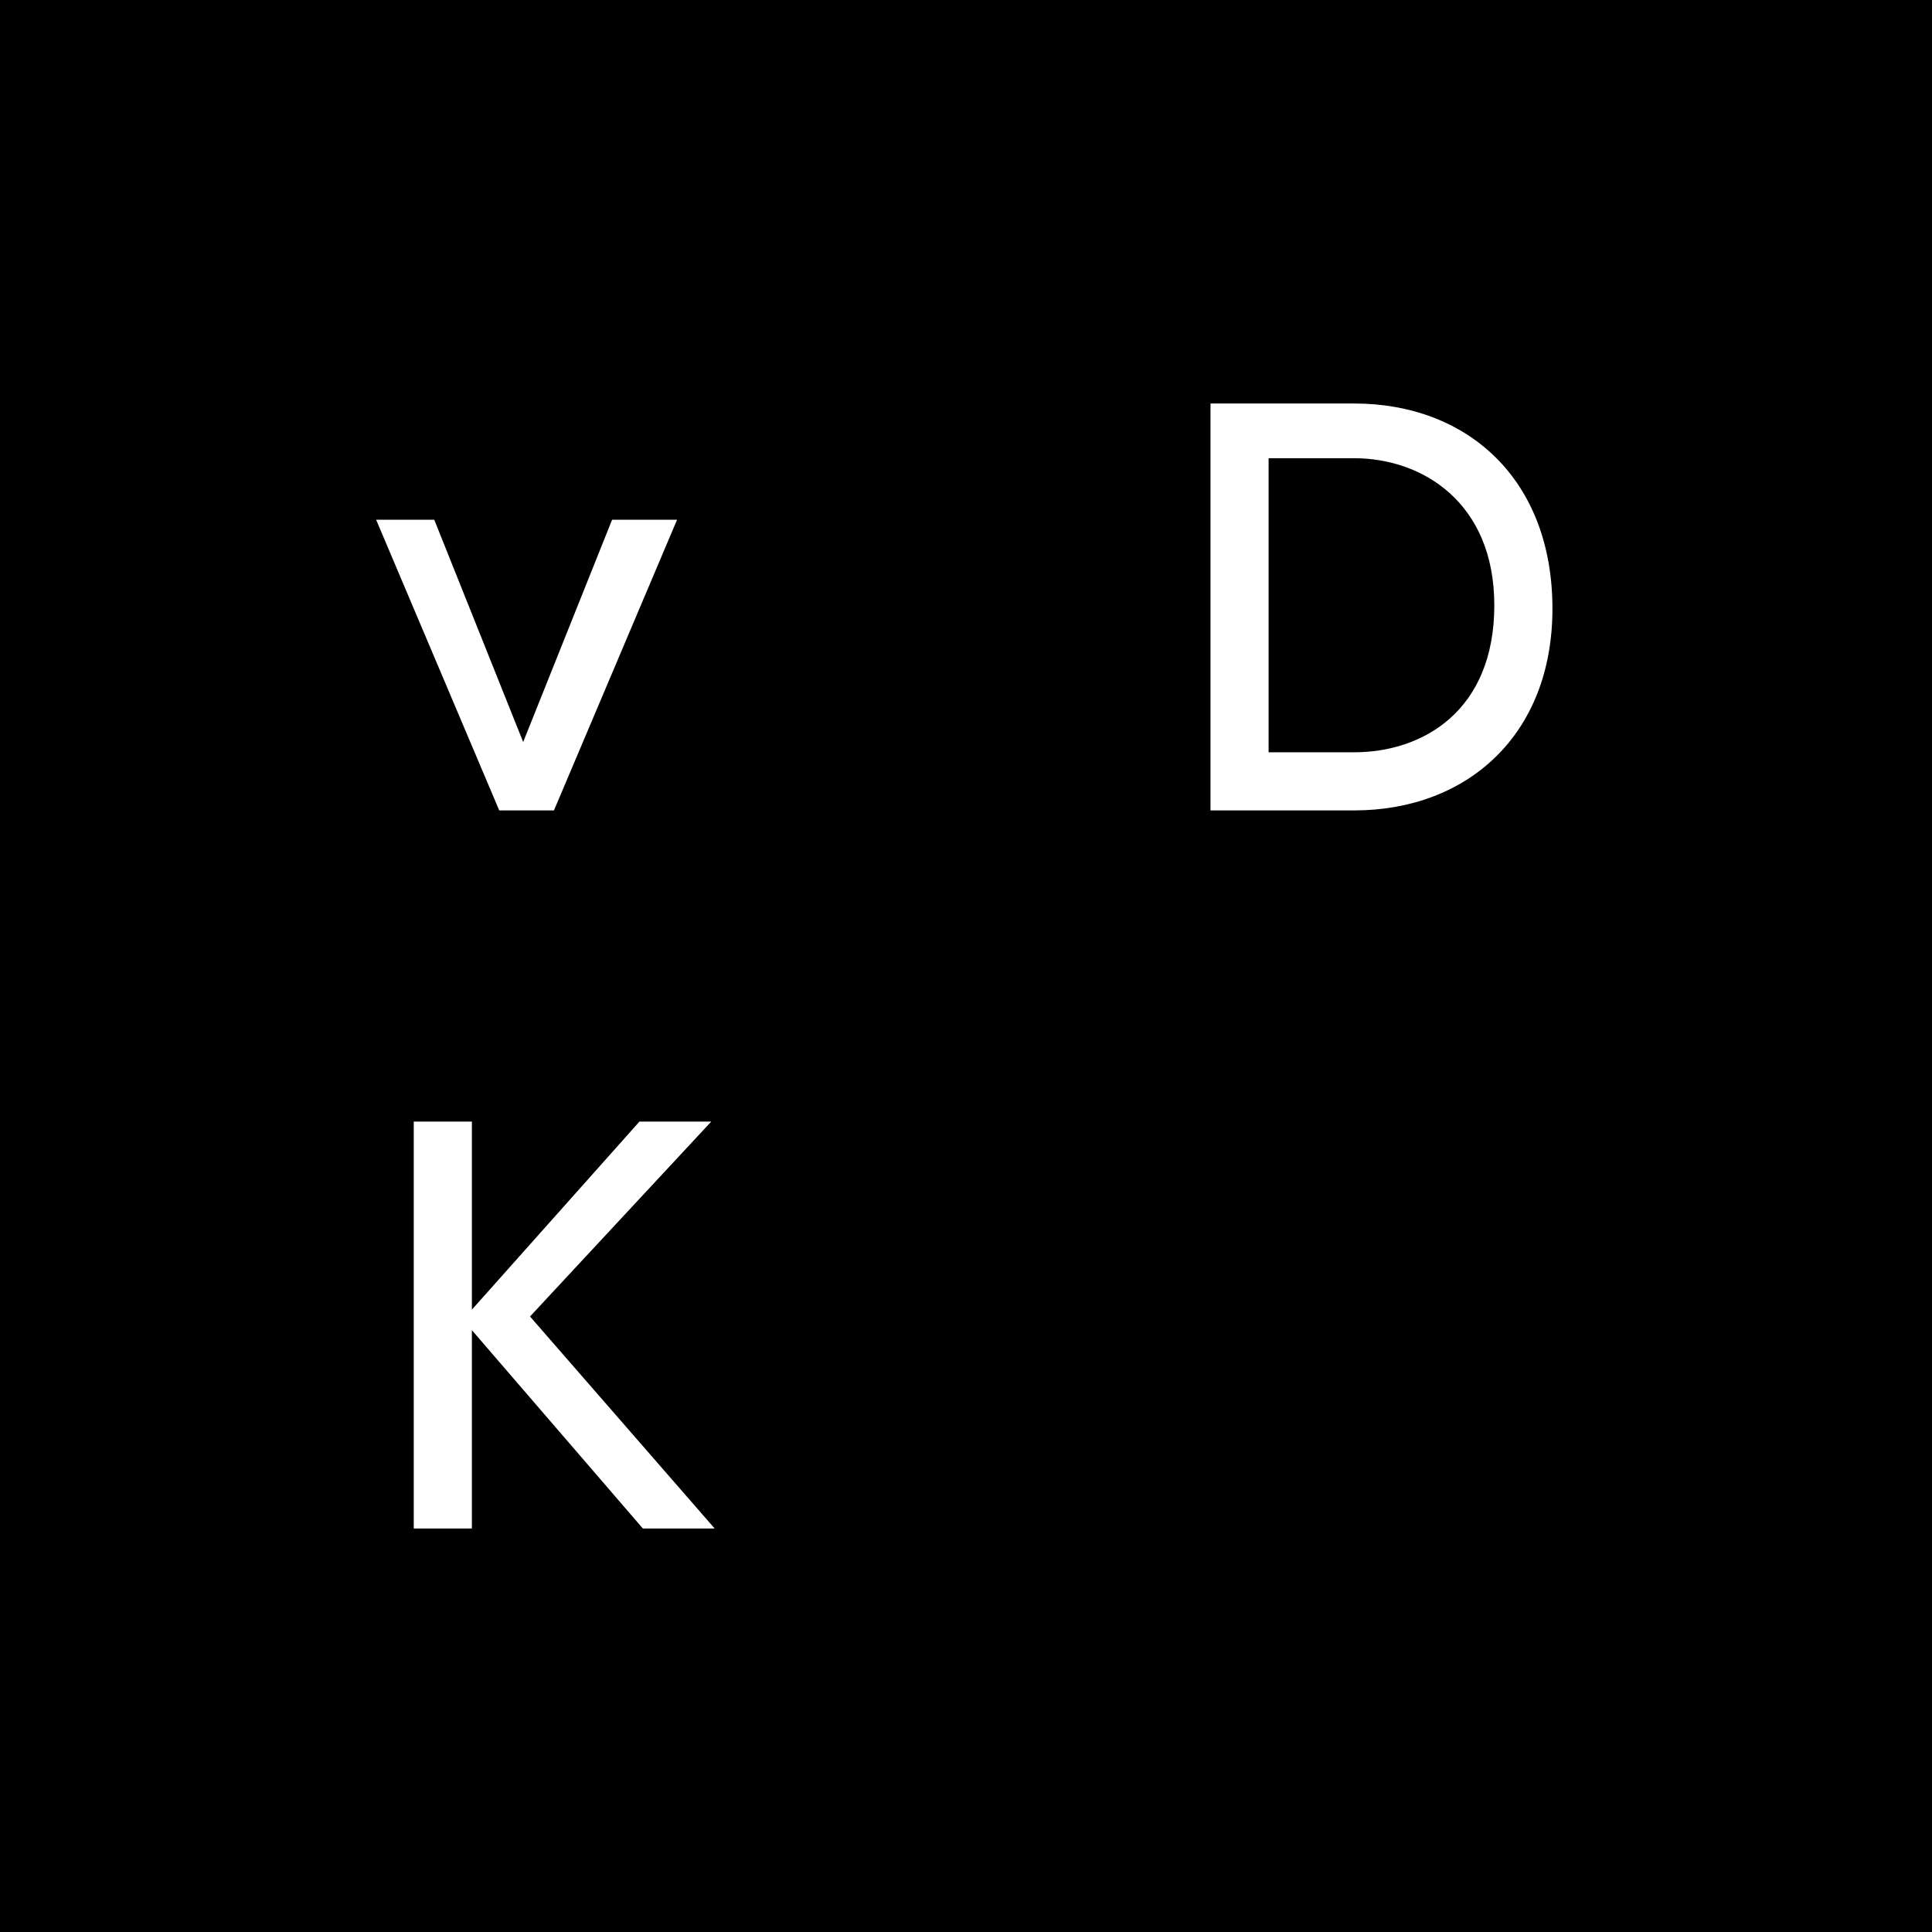 <?xml version="1.0" encoding="utf-8"?>
<!-- Generator: Adobe Illustrator 27.0.1, SVG Export Plug-In . SVG Version: 6.00 Build 0)  -->
<svg version="1.1" id="Ebene_1" xmlns="http://www.w3.org/2000/svg" xmlns:xlink="http://www.w3.org/1999/xlink" x="0px" y="0px"
	 viewBox="0 0 56.5 56.5" style="enable-background:new 0 0 56.5 56.5;" xml:space="preserve">
<style type="text/css">
	.st0{fill:#FFFFFF;}
	.st1{clip-path:url(#SVGID_00000167392718986725841290000007415159847125446840_);fill:#FFFFFF;}
</style>
<rect width="56.5" height="56.5"/>
<polygon class="st0" points="12.1,32.8 12.1,44.7 13.8,44.7 13.8,38.9 18.8,44.7 20.9,44.7 15.5,38.5 20.8,32.8 18.7,32.8 
	13.8,38.3 13.8,32.8 "/>
<g>
	<defs>
		<rect id="SVGID_1_" width="56.5" height="56.5"/>
	</defs>
	<clipPath id="SVGID_00000087396492701927861610000014710228195272952252_">
		<use xlink:href="#SVGID_1_"  style="overflow:visible;"/>
	</clipPath>
	<path style="clip-path:url(#SVGID_00000087396492701927861610000014710228195272952252_);fill:#FFFFFF;" d="M39.6,23.7
		c3.3,0,5.8-2.2,5.8-5.9c0-3.8-2.5-6-5.8-6h-4.2v11.9H39.6z M39.6,13.4c2,0,4.1,1.3,4.1,4.3c0,3.1-2.1,4.3-4.1,4.3h-2.5v-8.6H39.6z
		 M17.9,15.2l-2.6,6.5l-2.6-6.5H11l3.6,8.5h1.6l3.6-8.5H17.9z"/>
</g>
</svg>
